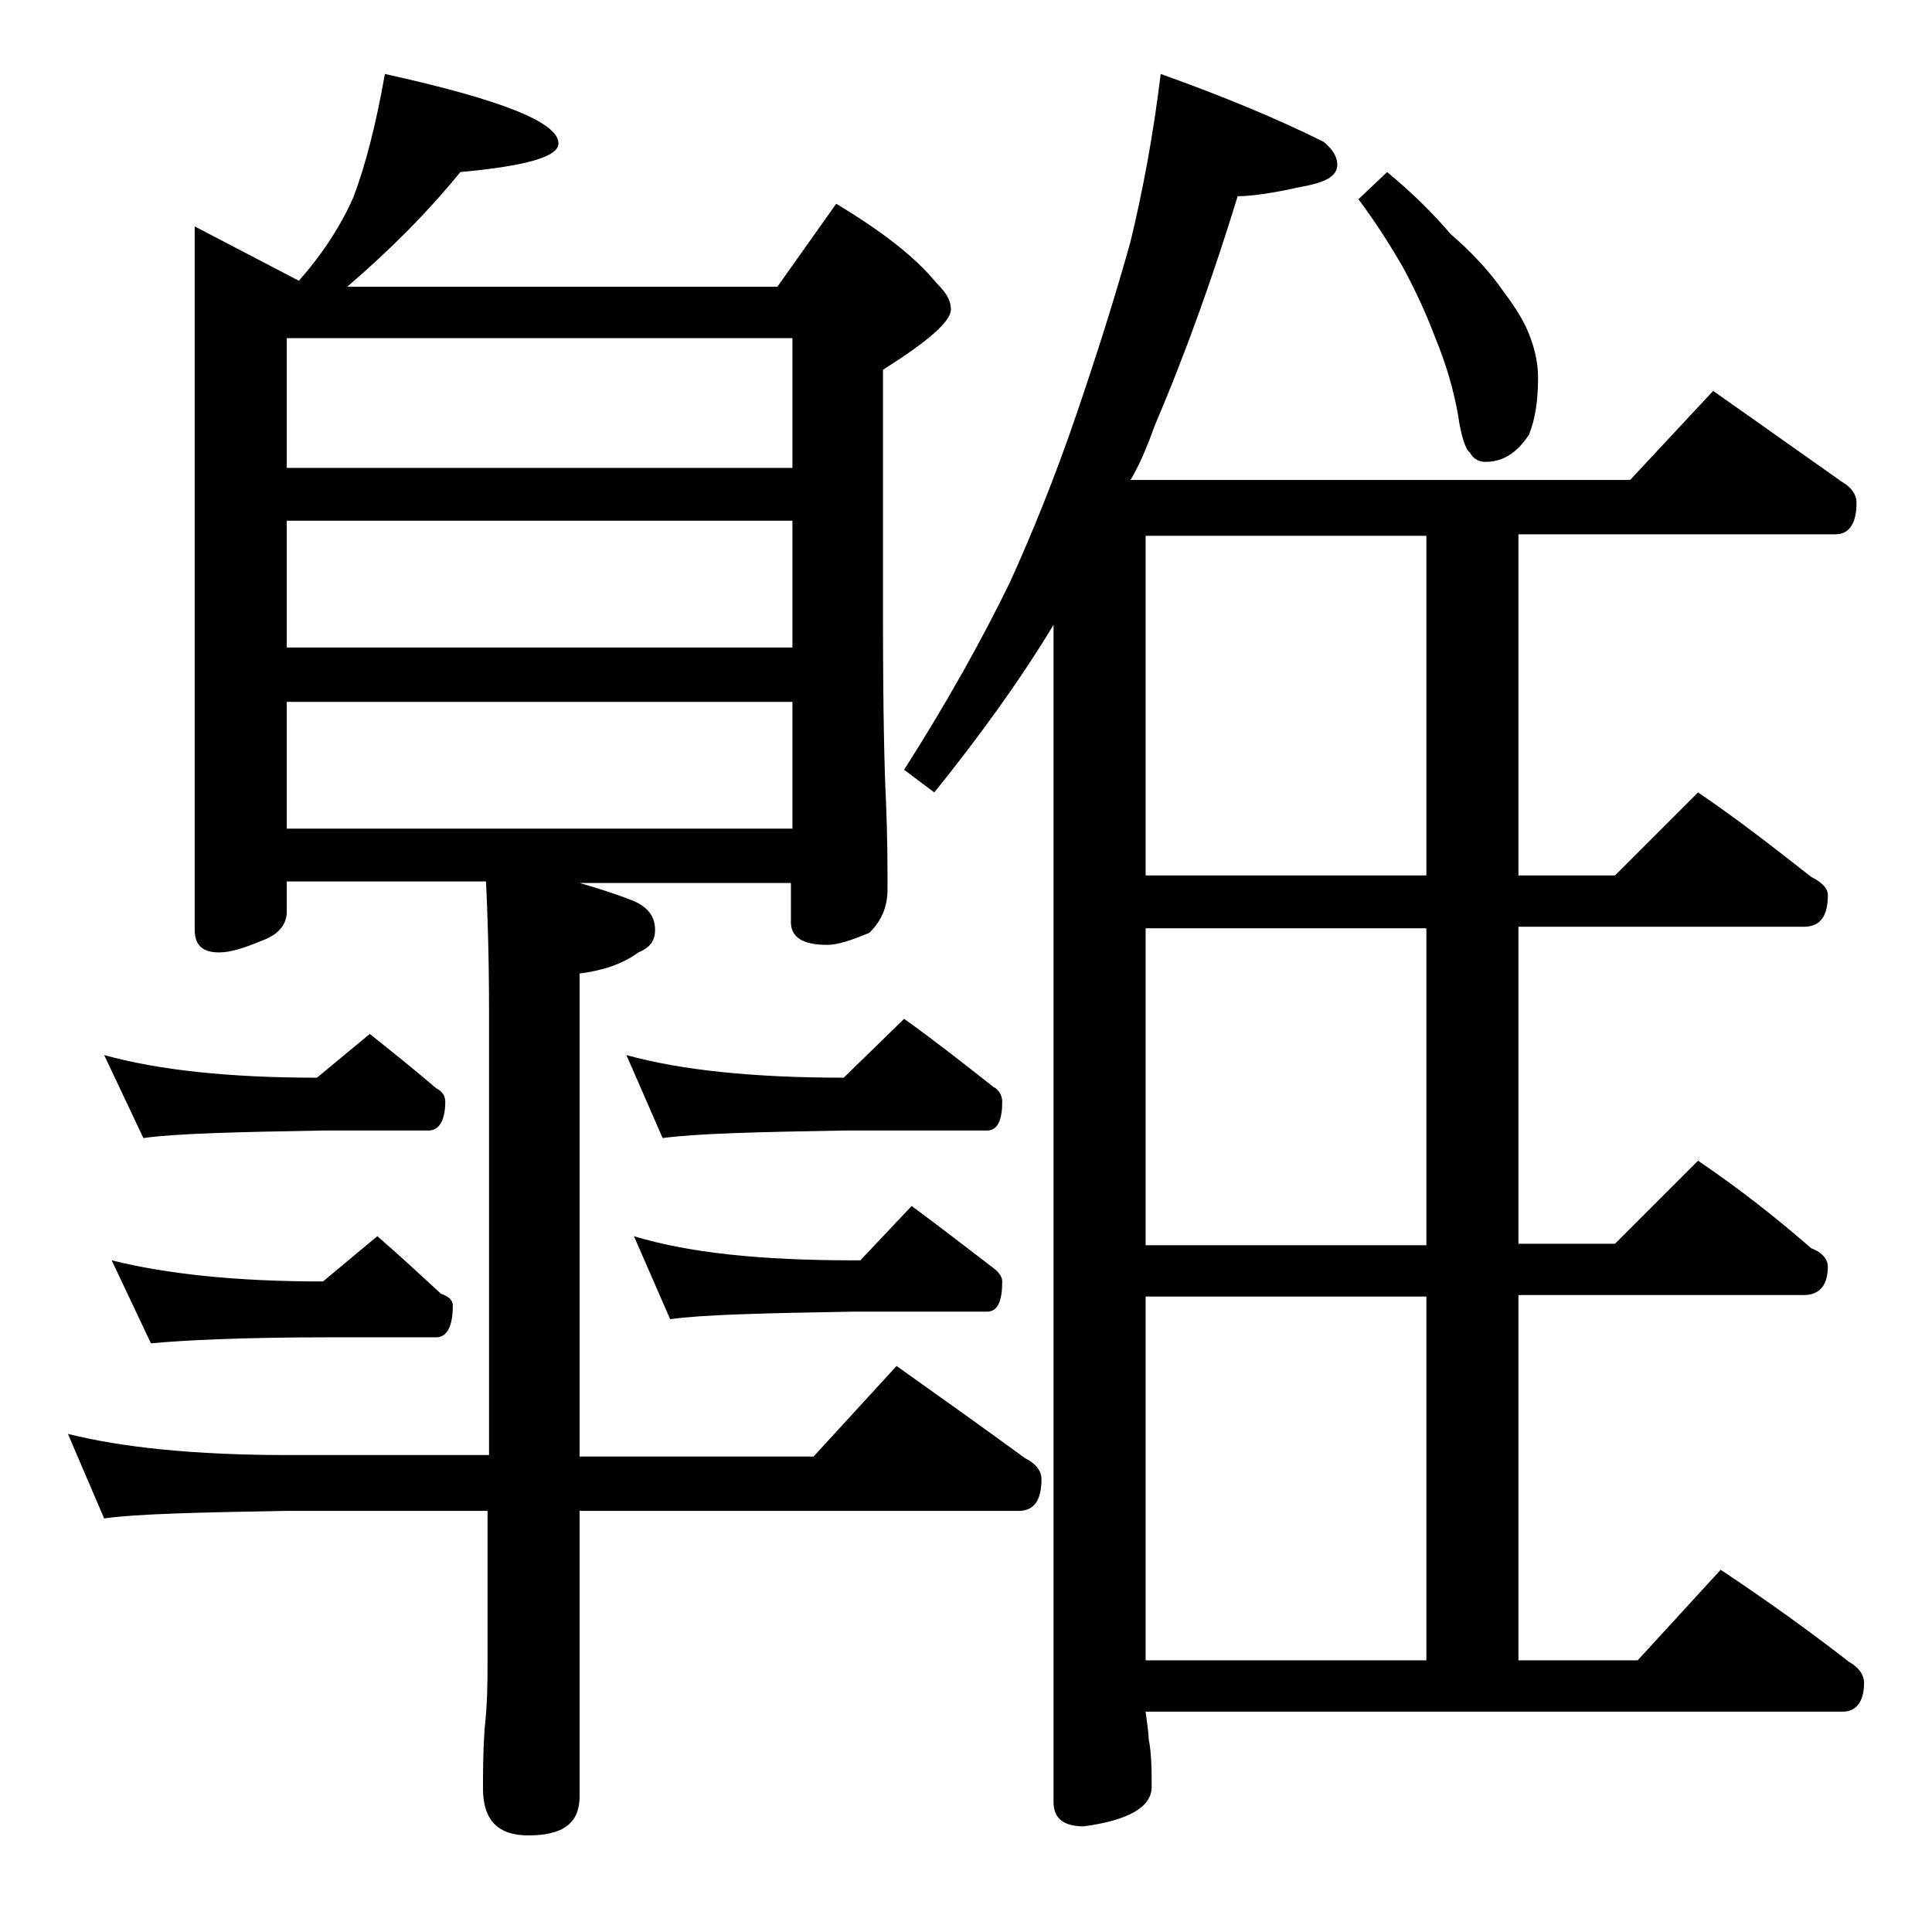 <?xml version="1.0" encoding="utf-8"?>
<!-- Generator: Adobe Illustrator 18.0.0, SVG Export Plug-In . SVG Version: 6.00 Build 0)  -->
<!DOCTYPE svg PUBLIC "-//W3C//DTD SVG 1.1//EN" "http://www.w3.org/Graphics/SVG/1.1/DTD/svg11.dtd">
<svg version="1.1" id="Layer_1" xmlns="http://www.w3.org/2000/svg" xmlns:xlink="http://www.w3.org/1999/xlink" x="0px" y="0px"
	 viewBox="0 0 128 128" enable-background="new 0 0 128 128" xml:space="preserve">
<path d="M25.5,4.9C33.2,6.6,37,8.1,37,9.5c0,0.9-2.2,1.5-6.5,1.9c-2.2,2.7-4.7,5.2-7.5,7.6h28.5l3.9-5.5c3,1.8,5.2,3.5,6.6,5.2
	c0.7,0.7,1,1.2,1,1.8c0,0.8-1.5,2.1-4.5,4V41c0,6.2,0.1,10.2,0.2,12.1c0.1,2.4,0.1,4.3,0.1,5.8c0,1.2-0.4,2.1-1.2,2.9
	c-1.2,0.5-2.1,0.8-2.8,0.8c-1.6,0-2.4-0.5-2.4-1.5v-2.6H38.4c1.4,0.4,2.6,0.8,3.6,1.2c0.9,0.4,1.4,1,1.4,1.9c0,0.8-0.4,1.2-1.1,1.5
	c-1.1,0.8-2.4,1.2-3.9,1.4v32h15.5l5.5-6c3.1,2.2,5.9,4.2,8.5,6.1c0.8,0.4,1.1,0.9,1.1,1.4c0,1.4-0.5,2.1-1.5,2.1H38.4v18.9
	c0,1.8-1.1,2.6-3.4,2.6c-2,0-3-1-3-3.1c0-1,0-2.3,0.1-3.9c0.2-1.8,0.2-3.2,0.2-4.5v-10H19c-5.9,0.1-10,0.2-12.1,0.5L4.5,95
	c3.6,0.9,8.4,1.4,14.5,1.4h13.4V67c0-3.6-0.1-6.5-0.2-8.6H19v2c0,0.8-0.5,1.5-1.6,1.9c-1.2,0.5-2.1,0.8-2.9,0.8
	c-1.1,0-1.6-0.5-1.6-1.5V15l6.9,3.6c1.6-1.8,2.8-3.7,3.6-5.5C24.2,11,24.9,8.3,25.5,4.9z M6.9,69.9c3.6,1,8.3,1.5,14.1,1.5l3.5-2.9
	c1.5,1.2,3,2.4,4.4,3.6c0.4,0.2,0.6,0.5,0.6,0.9c0,1.2-0.4,1.9-1.1,1.9h-7c-5.8,0.1-9.8,0.2-11.9,0.5L6.9,69.9z M7.4,83.5
	c3.6,0.9,8.2,1.4,14,1.4l3.6-3c1.5,1.3,2.9,2.6,4.2,3.8c0.5,0.2,0.8,0.4,0.8,0.8c0,1.4-0.4,2.1-1.1,2.1h-7C16,88.6,12.1,88.8,10,89
	L7.4,83.5z M19,31h33.5v-8.6H19V31z M19,42.9h33.5v-8.4H19V42.9z M19,54.9h33.5v-8.4H19V54.9z M41.5,69.9c3.6,1,8.4,1.5,14.4,1.5
	l4-3.9c2.1,1.5,4,3,5.9,4.5c0.4,0.2,0.6,0.6,0.6,1c0,1.2-0.3,1.9-1,1.9h-9.5c-5.8,0.1-9.8,0.2-12,0.5L41.5,69.9z M42,81.9
	c3.6,1.1,8.4,1.6,14.5,1.6H57l3.4-3.6c1.9,1.4,3.7,2.8,5.4,4.1c0.4,0.3,0.6,0.6,0.6,0.9c0,1.3-0.3,2-1,2h-8.9
	c-5.9,0.1-10,0.2-12.1,0.5L42,81.9z M76.9,4.9c4.2,1.5,7.8,3,10.8,4.5c0.6,0.5,0.9,1,0.9,1.5c0,0.8-0.8,1.2-2.5,1.5
	c-1.8,0.4-3.2,0.6-4.1,0.6c-1.6,5.2-3.4,10.3-5.5,15.2c-0.5,1.4-1,2.6-1.6,3.6h33.1l5.5-5.9c3,2.1,5.8,4.1,8.5,6
	c0.7,0.4,1,0.9,1,1.4c0,1.4-0.5,2.1-1.4,2.1h-21V58h6.4l5.5-5.5c2.8,1.9,5.2,3.8,7.5,5.6c0.8,0.4,1.1,0.8,1.1,1.2
	c0,1.4-0.5,2.1-1.6,2.1h-18.9v21h6.4l5.5-5.5c2.8,1.9,5.2,3.8,7.5,5.8c0.8,0.3,1.1,0.8,1.1,1.2c0,1.2-0.5,1.9-1.6,1.9h-18.9V110h7.9
	l5.5-6c3,2,5.8,4,8.5,6.1c0.7,0.4,1,0.9,1,1.4c0,1.2-0.5,1.9-1.4,1.9H75.9c0.1,0.8,0.2,1.4,0.2,1.8c0.2,1,0.2,2.1,0.2,3.2
	c0,1.3-1.5,2.2-4.5,2.6c-1.3,0-2-0.5-2-1.6v-78c-2.3,3.8-5,7.5-7.9,11.1L59.9,51c2.8-4.4,5.1-8.5,7-12.4c1.5-3.3,3-7,4.4-11.1
	c1.4-4.1,2.6-7.9,3.6-11.5C75.7,12.7,76.4,9,76.9,4.9z M94.5,58V35.5H75.9V58H94.5z M94.5,82.5v-21H75.9v21H94.5z M75.9,110h18.6
	V85.9H75.9V110z M91.9,11.4c1.7,1.4,3.1,2.8,4.2,4.1c1.4,1.2,2.6,2.5,3.5,3.8c0.9,1.2,1.5,2.2,1.8,3.1c0.3,0.8,0.5,1.7,0.5,2.6
	c0,1.6-0.2,2.8-0.6,3.8c-0.8,1.2-1.7,1.8-2.9,1.8c-0.4,0-0.8-0.2-1-0.6c-0.3-0.2-0.6-1.1-0.8-2.5c-0.3-1.7-0.8-3.4-1.5-5.1
	c-0.6-1.6-1.3-3.1-2.1-4.6c-0.8-1.4-1.8-3-3-4.6L91.9,11.4z"/>
</svg>

